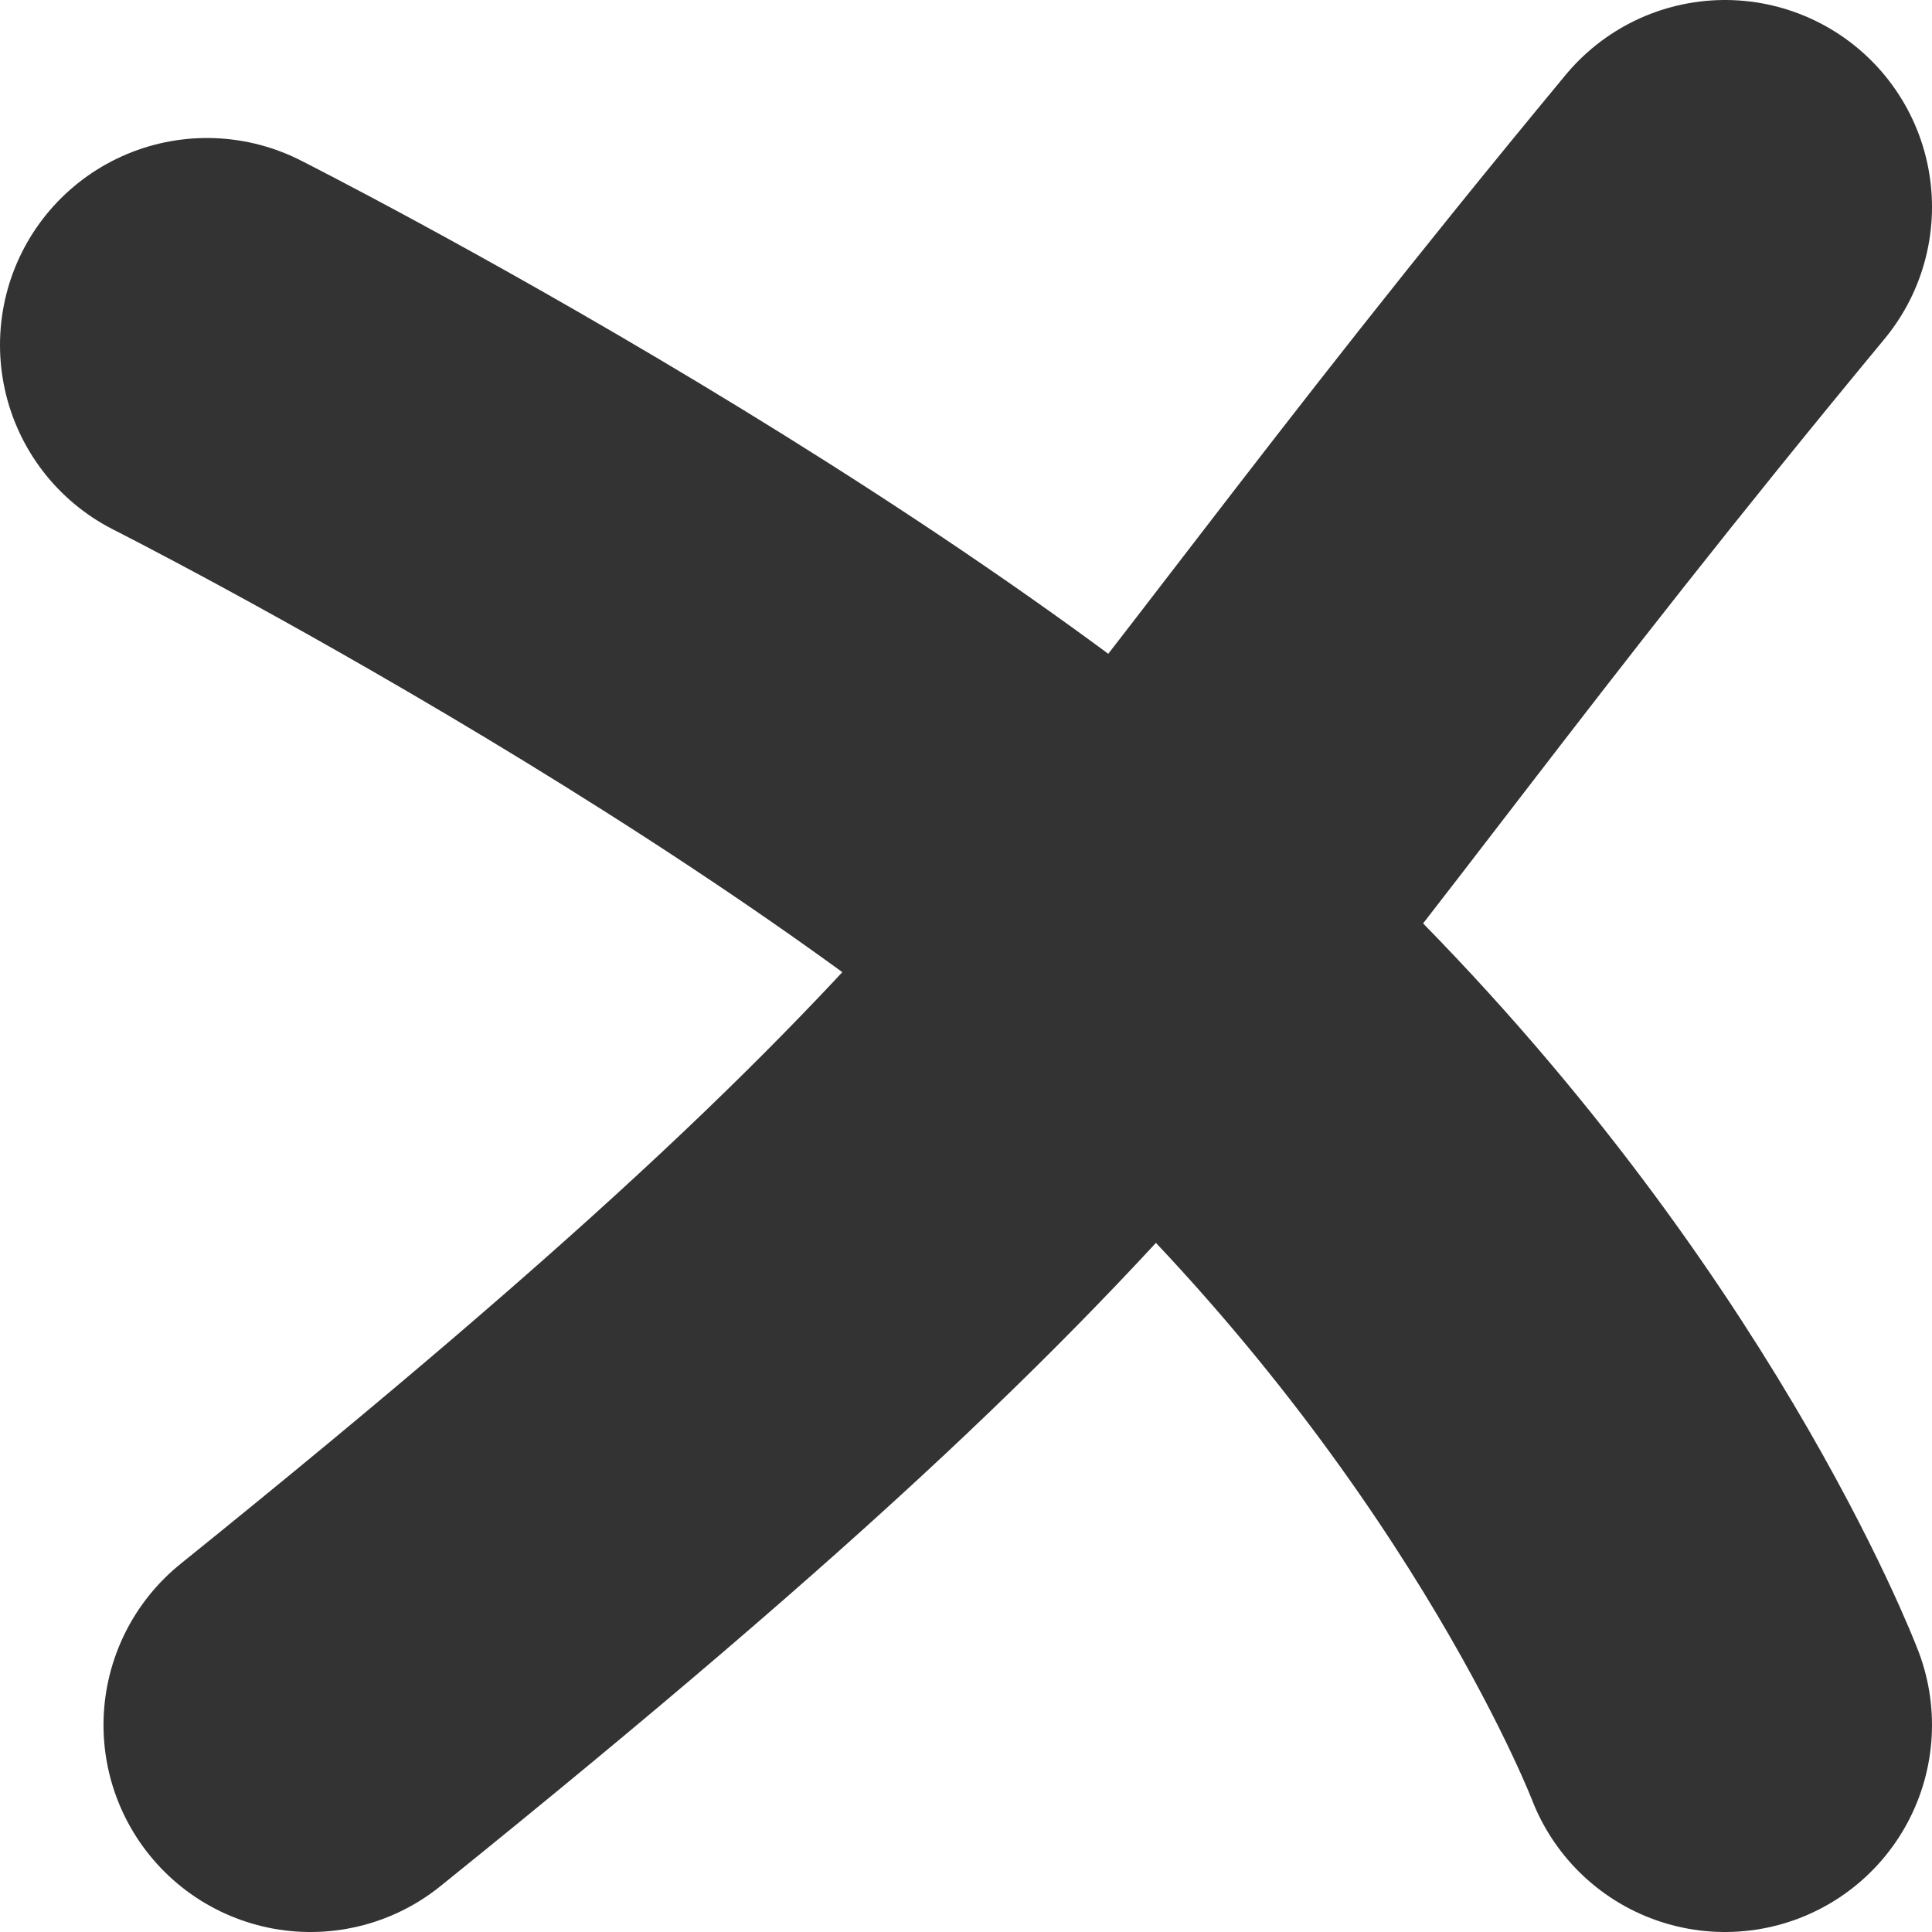 <svg xmlns="http://www.w3.org/2000/svg" width="28" height="28" viewBox="0 0 28 28" fill="none"><path d="M25 3C16.085 13.766 16.785 15.096 4.5 25M3 5C3 5 12.906 10 18 15C23.094 20 25 25 25 25" stroke="black" stroke-opacity="0.8" stroke-width="6" stroke-linecap="round" stroke-linejoin="round"></path></svg>